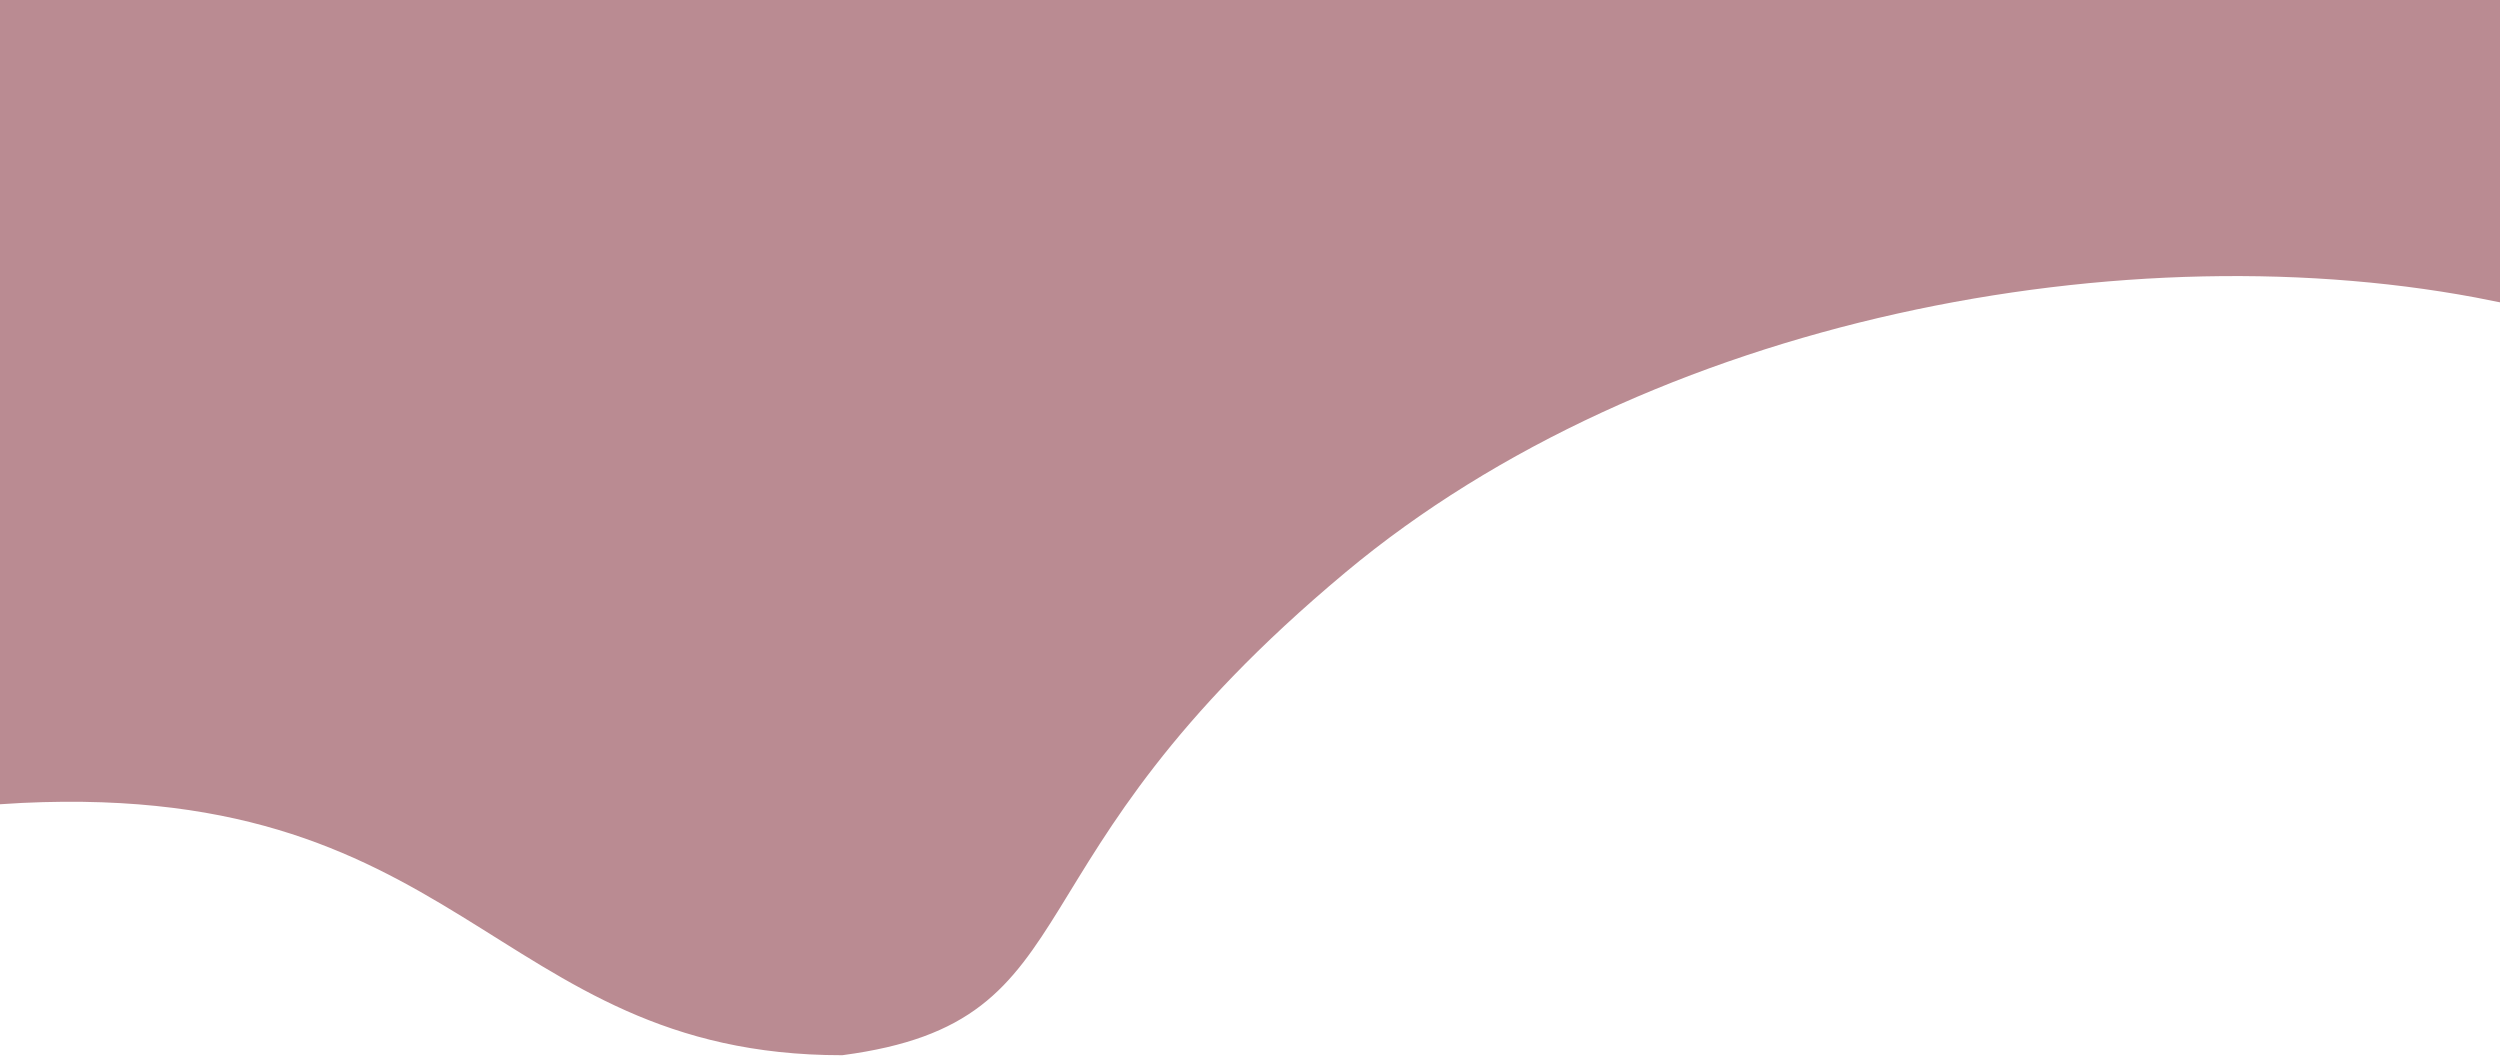 <?xml version="1.0" encoding="UTF-8"?> <svg xmlns="http://www.w3.org/2000/svg" width="1200" height="507" viewBox="0 0 1200 507" fill="none"><path d="M642.5 271C789.977 147.813 1022 103.833 1197.5 139.5V5L0 5V381C225.5 366 238 501.5 404 501.5C523.5 485.5 472.5 413 642.5 271Z" fill="#BA8B92" stroke="#BA8B92" stroke-width="10"></path></svg> 